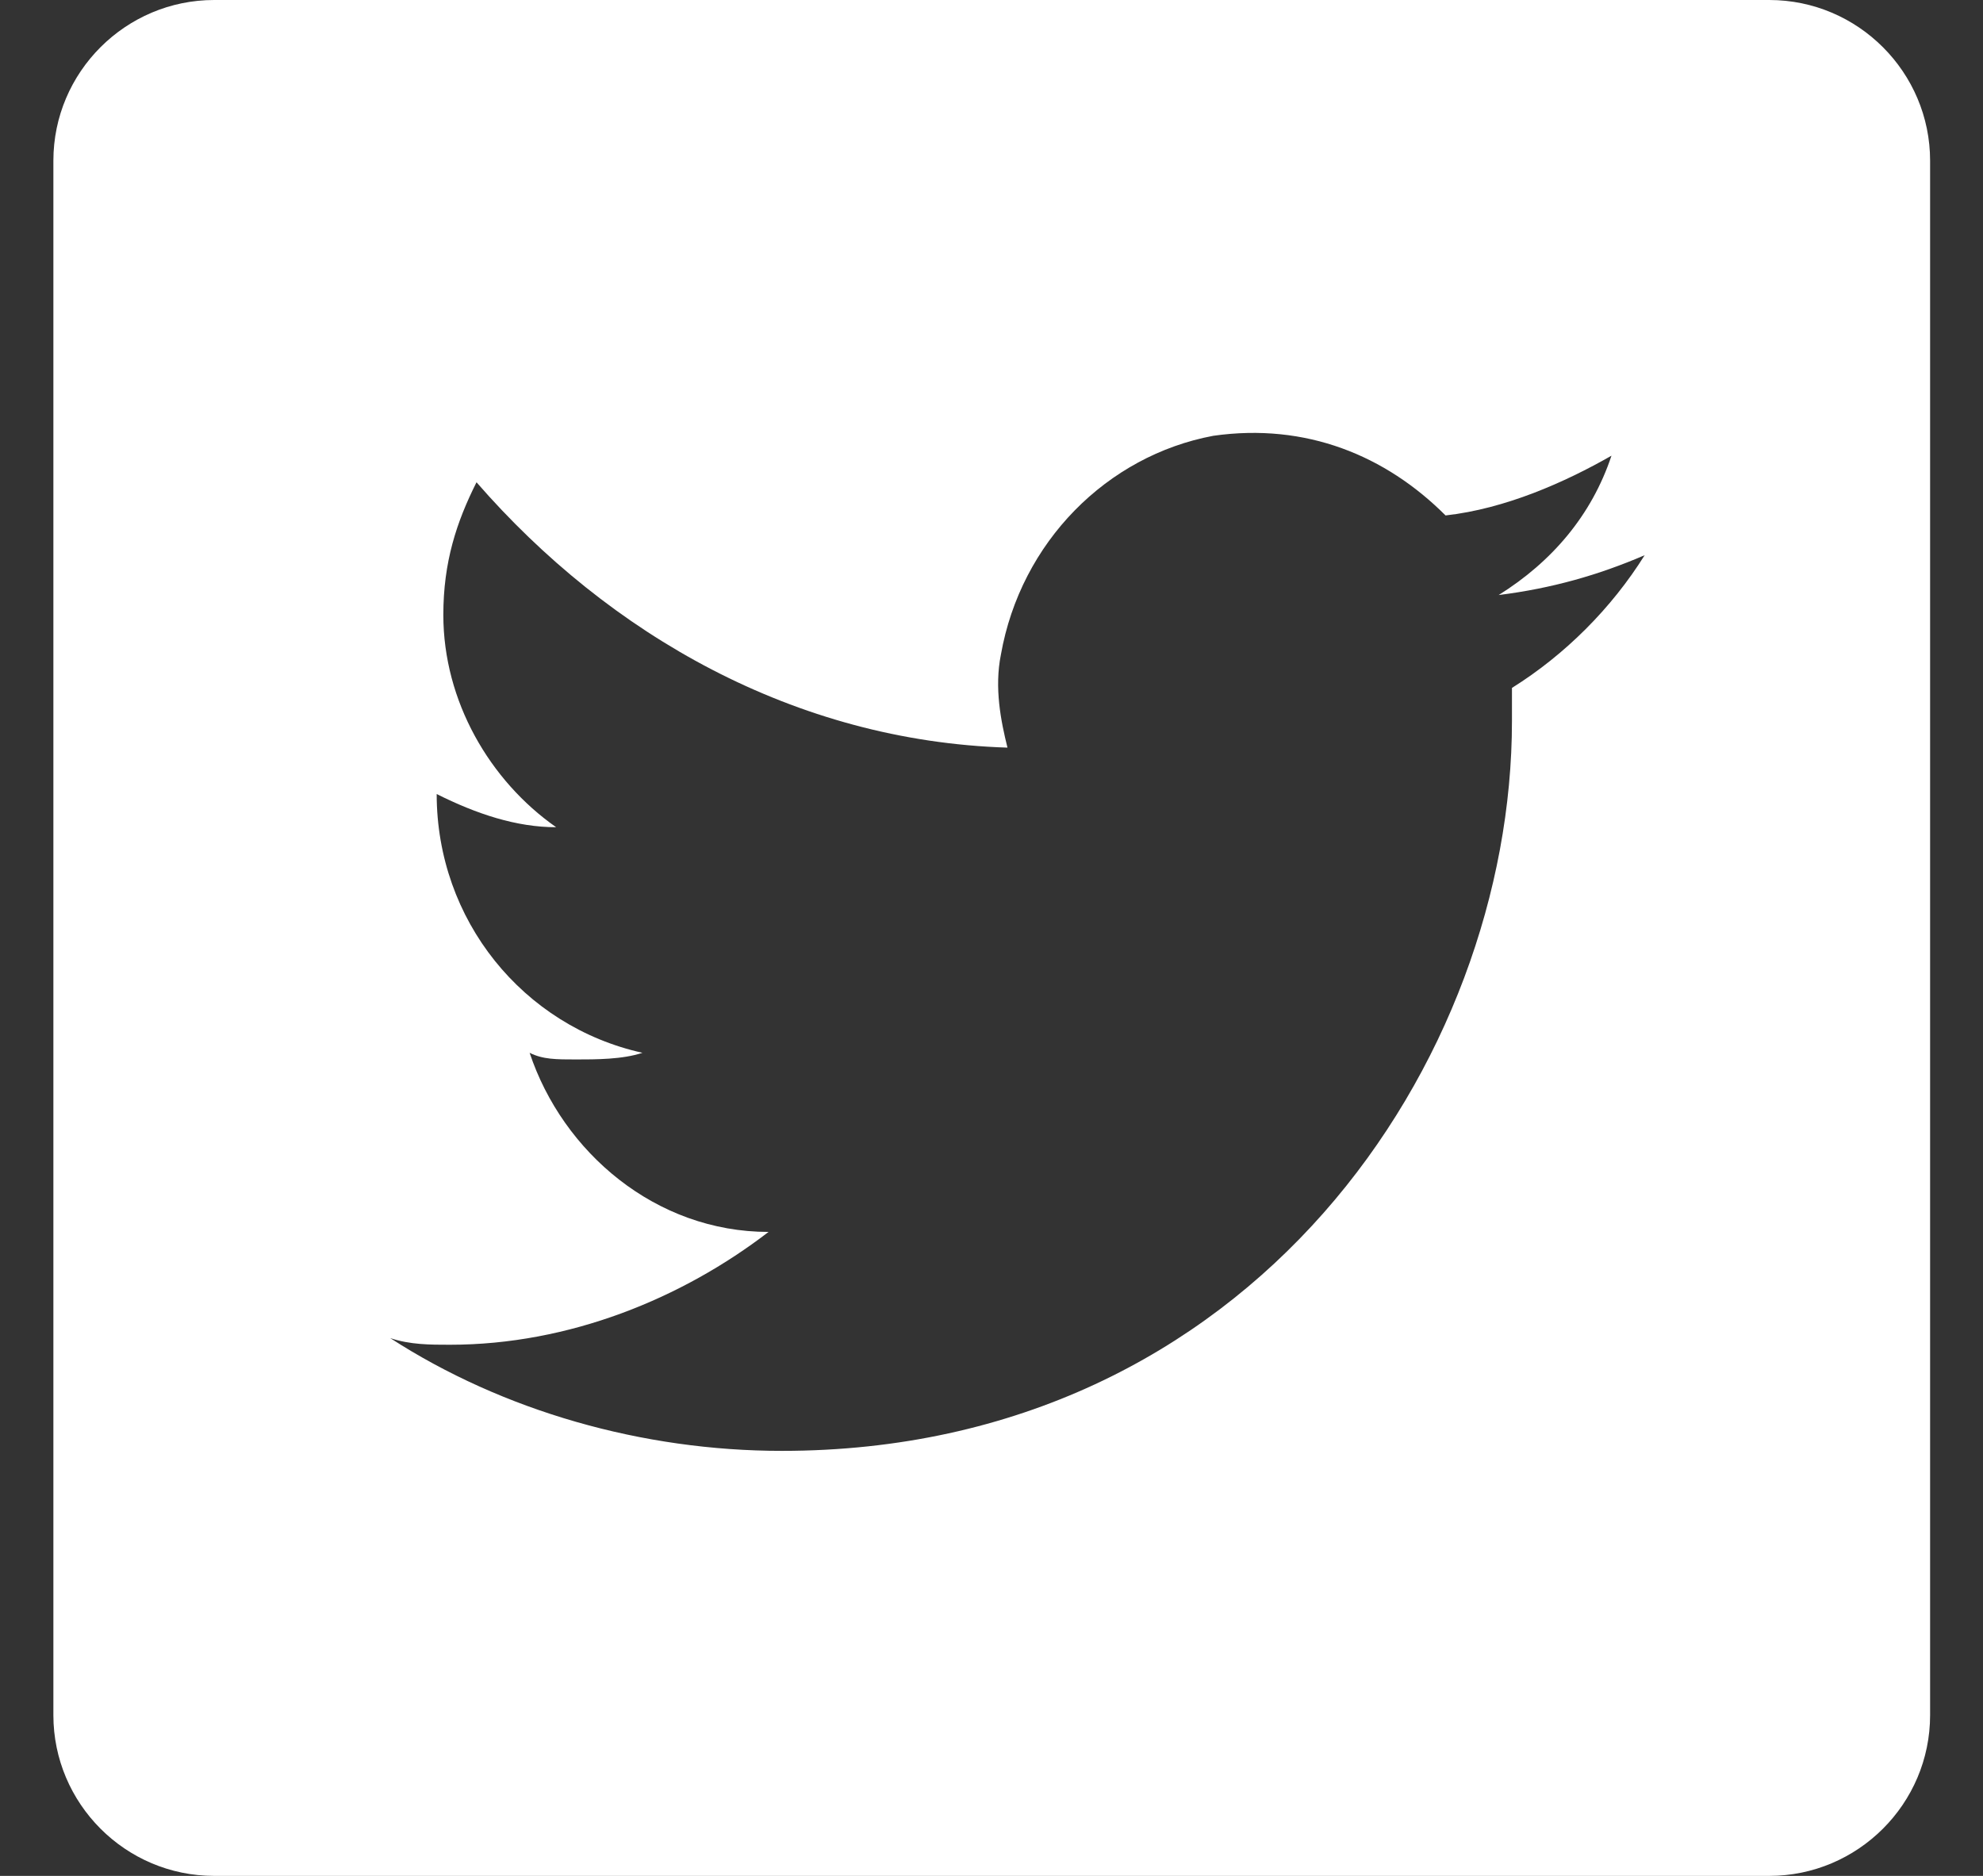 <?xml version="1.0" encoding="UTF-8"?>
<svg width="37px" height="35px" viewBox="0 0 37 35" version="1.1" xmlns="http://www.w3.org/2000/svg" xmlns:xlink="http://www.w3.org/1999/xlink">
    <rect x="0" y="0" width="37" height="35" fill="#333333" stroke="none"/>
    <!-- Generator: Sketch 48.2 (47327) - http://www.bohemiancoding.com/sketch -->
    <title>twitter icon</title>
    <desc>Created with Sketch.</desc>
    <defs></defs>
    <g id="Footer" stroke="none" stroke-width="1" fill="none" fill-rule="evenodd" transform="translate(-1169, -167)">
        <g id="Group-2" transform="translate(1126, 167)" fill="#FFFFFF">
            <g id="Group">
                <path d="M43.996,2.999 C43.996,1.343 45.347,0 46.996,0 L76.012,0 C77.669,0 79.013,1.351 79.013,2.999 L79.013,32.001 C79.013,33.657 77.662,35 76.012,35 L46.996,35 C45.339,35 43.996,33.649 43.996,32.001 L43.996,2.999 Z M73.687,10.359 C72.821,10.731 71.954,10.978 70.963,11.102 C71.954,10.483 72.697,9.617 73.068,8.502 C72.201,8.998 71.087,9.493 69.972,9.617 C68.858,8.502 67.371,7.884 65.638,8.131 C63.656,8.502 62.046,10.112 61.675,12.216 C61.551,12.835 61.675,13.454 61.798,13.949 C57.835,13.825 54.368,11.845 51.891,8.998 C51.519,9.74 51.272,10.483 51.272,11.473 C51.272,13.082 52.139,14.568 53.377,15.434 C52.634,15.434 51.891,15.187 51.148,14.815 C51.148,17.167 52.758,19.148 54.987,19.643 C54.615,19.767 54.12,19.767 53.748,19.767 C53.377,19.767 53.129,19.767 52.882,19.643 C53.501,21.5 55.235,22.985 57.34,22.985 C55.73,24.223 53.625,25.09 51.395,25.09 C51.024,25.09 50.652,25.09 50.281,24.966 C52.386,26.327 54.987,27.07 57.588,27.07 C66.381,27.07 71.211,19.767 71.211,13.454 C71.211,13.206 71.211,13.082 71.211,12.835 C72.201,12.216 73.068,11.349 73.687,10.359 Z" id="twitter-icon"></path>
            </g>
        </g>
    </g>
</svg>